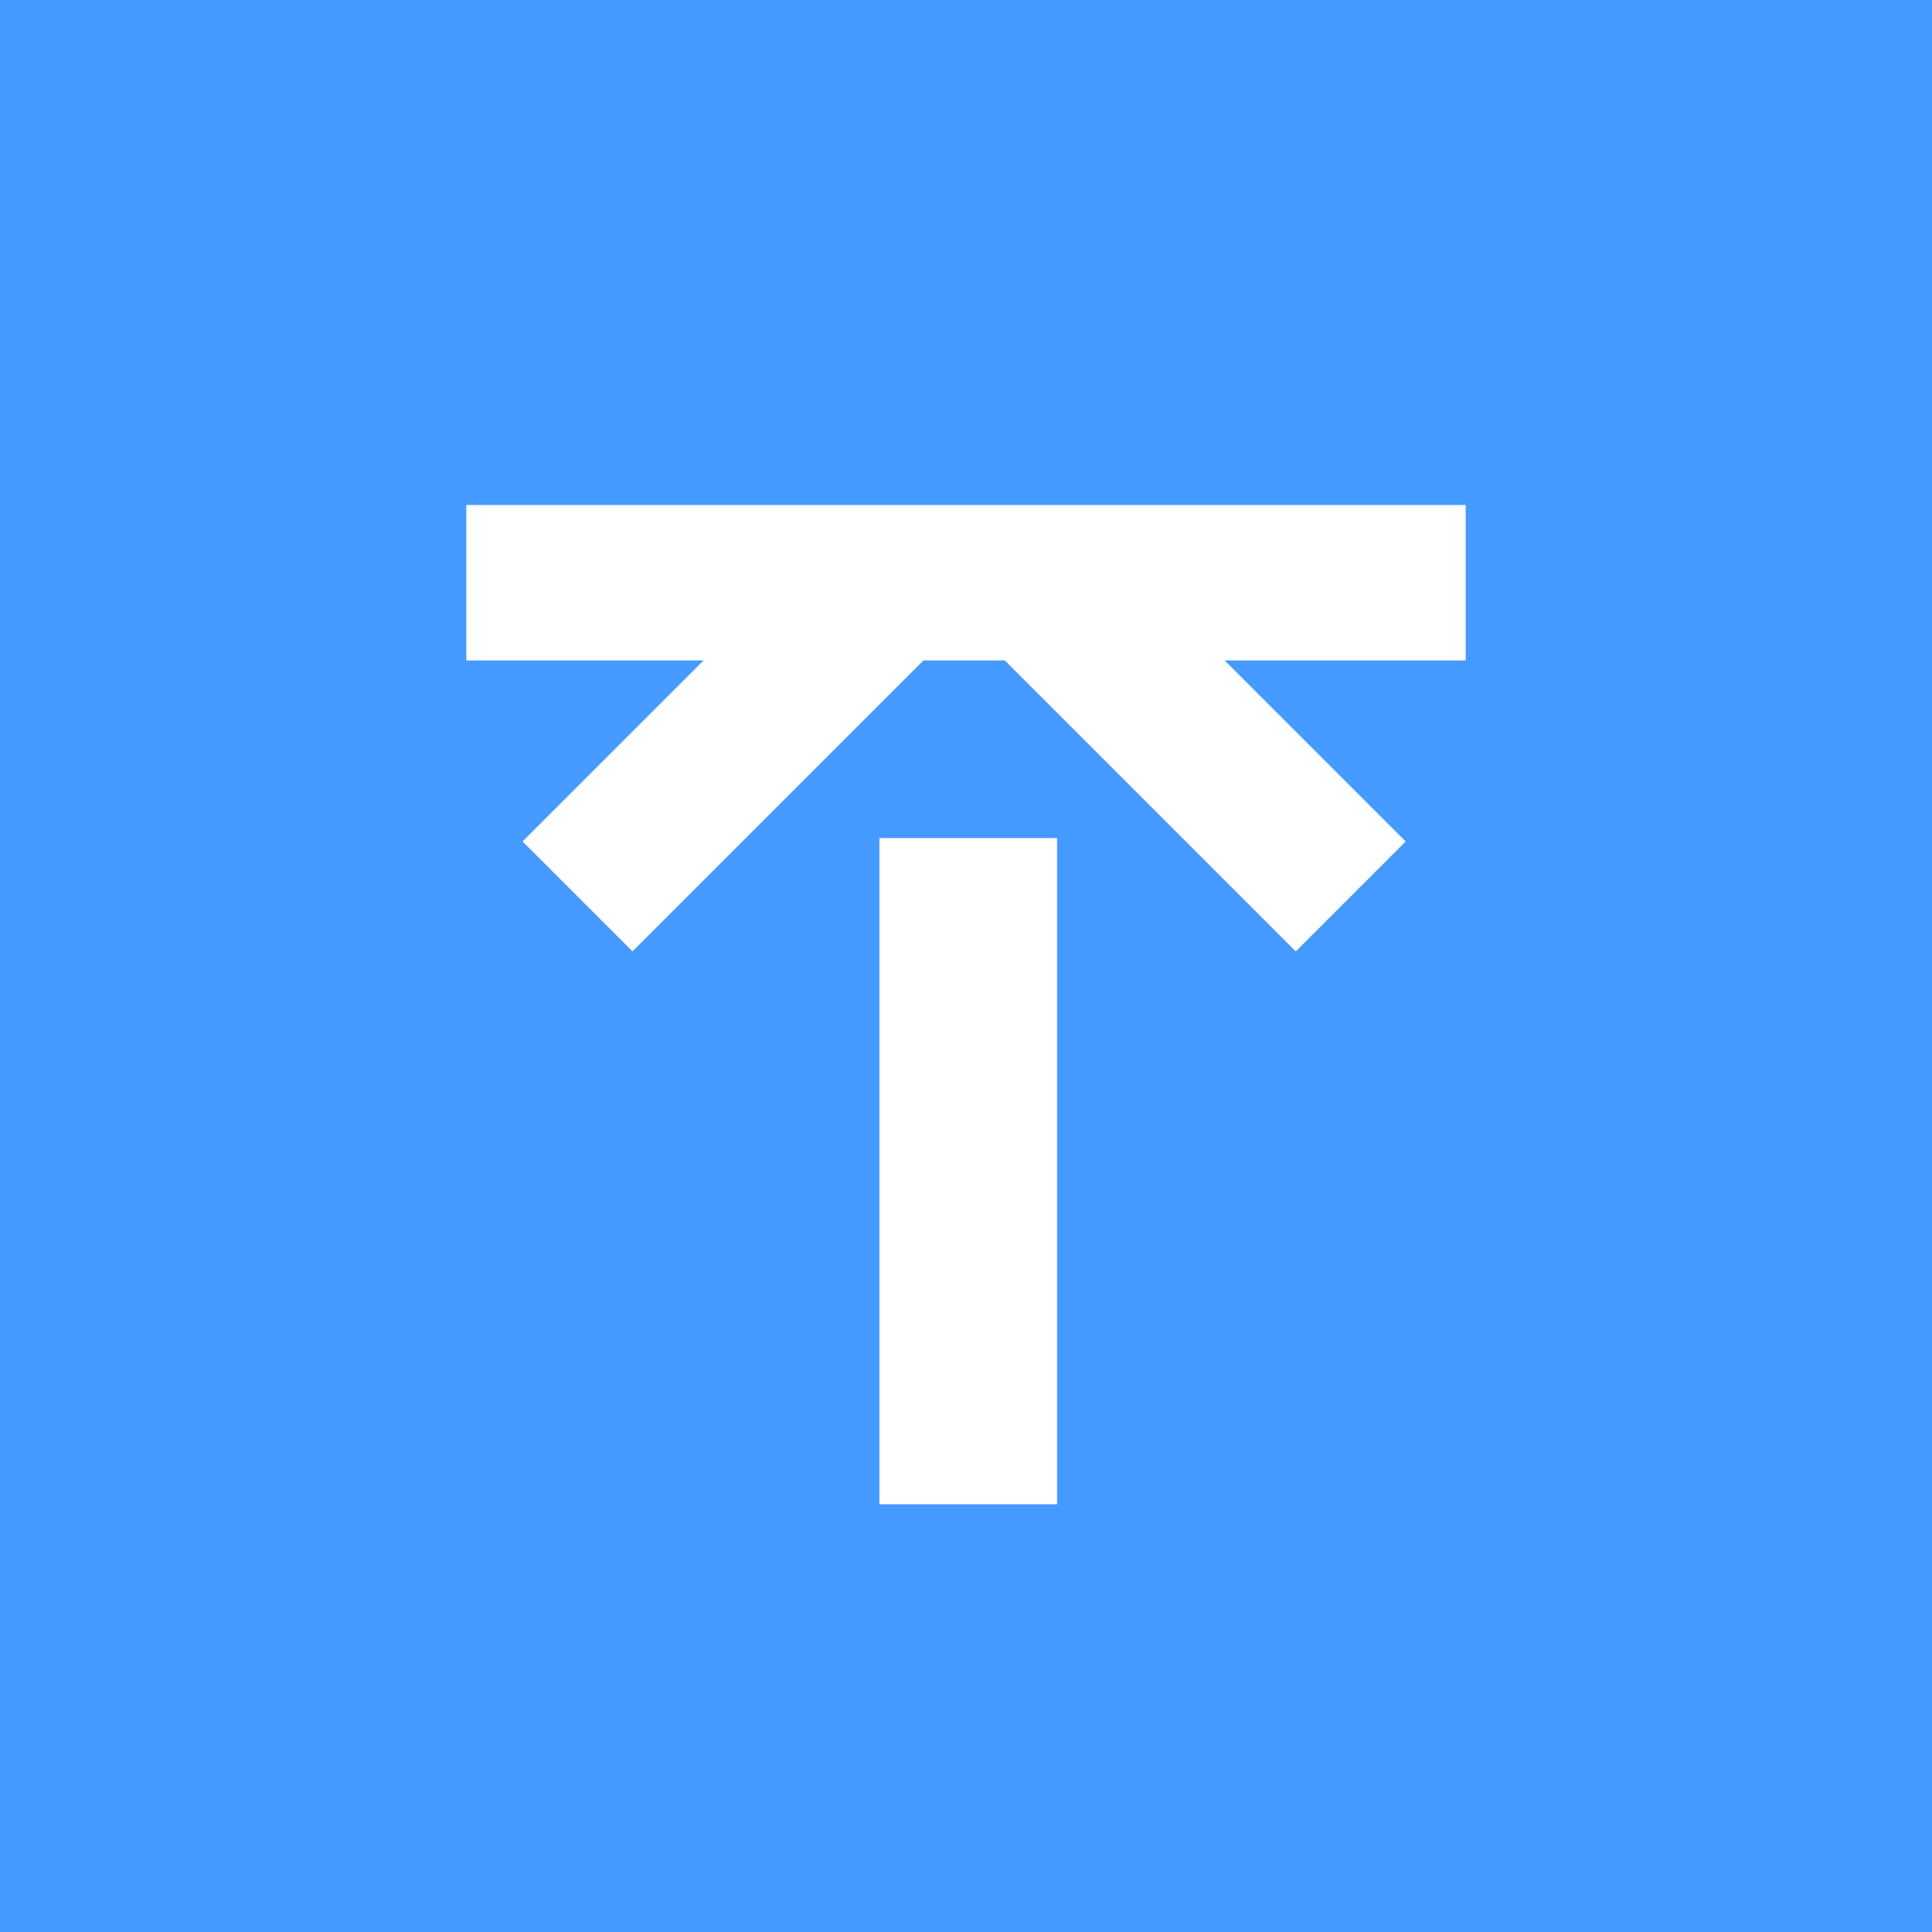 <svg width="1000" height="1000" viewBox="0 0 1000 1000" fill="none" xmlns="http://www.w3.org/2000/svg">
<rect width="1000" height="1000" fill="#459AFF"/>
<rect x="455.402" y="341.379" width="91.264" height="91.954" fill="#459AFF"/>
<rect x="241.379" y="261.379" width="517.241" height="80.46" fill="white"/>
<rect x="455.172" y="433.793" width="91.954" height="344.828" fill="white"/>
<rect x="478.552" y="341.261" width="213.793" height="80.46" transform="rotate(135 478.552 341.261)" fill="white"/>
<rect x="670.689" y="492.436" width="213.793" height="80.46" transform="rotate(-135 670.689 492.436)" fill="white"/>
</svg>
